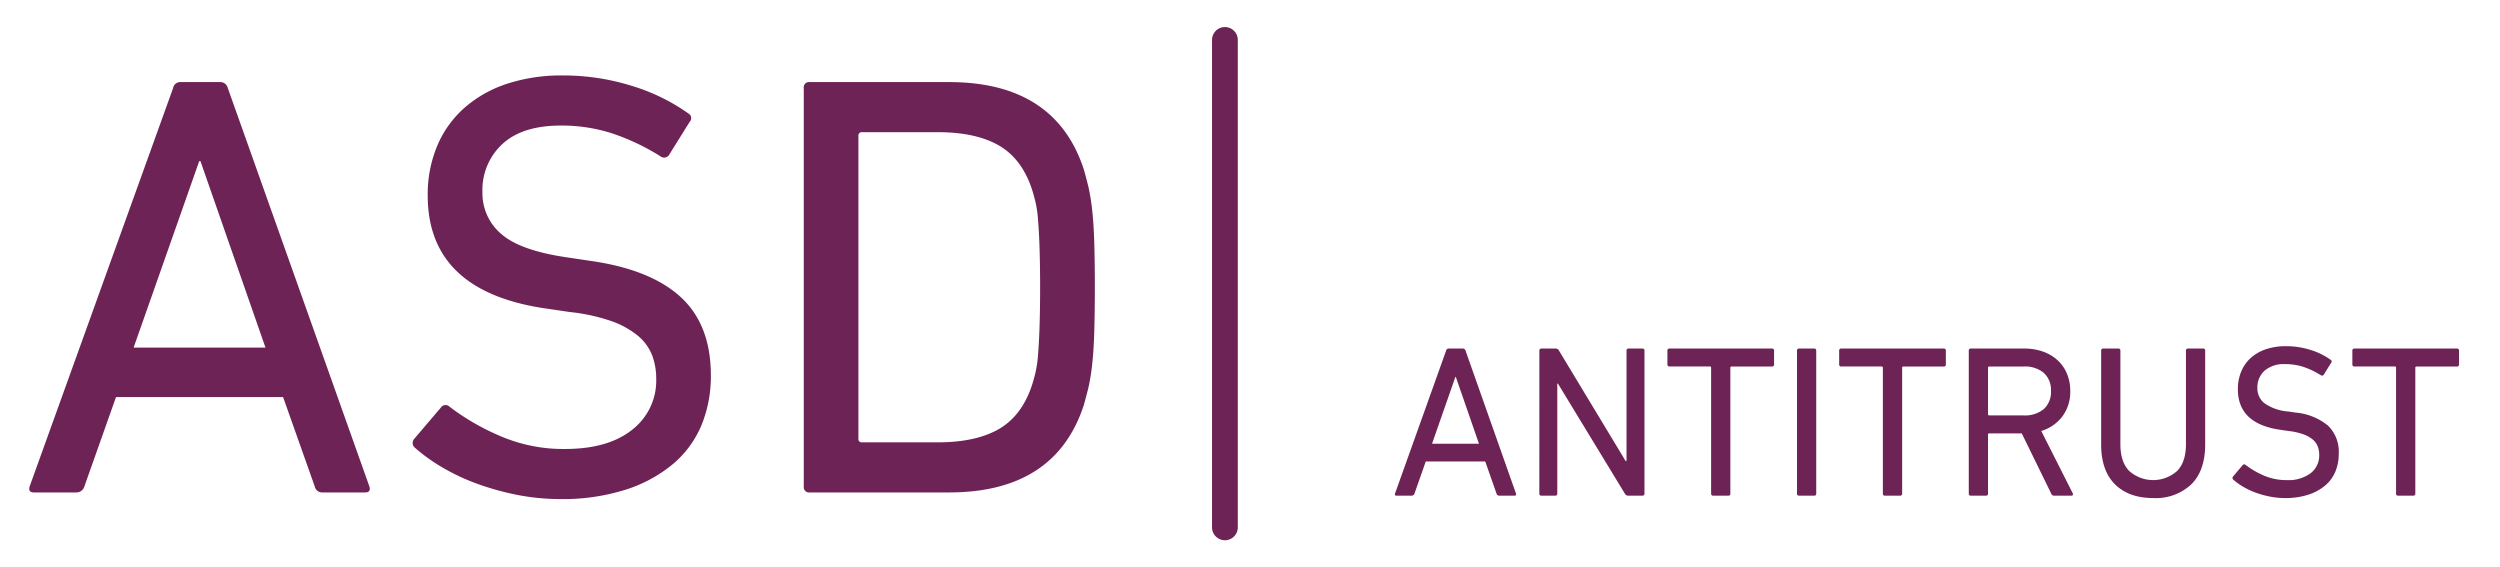 <svg xmlns="http://www.w3.org/2000/svg" xmlns:xlink="http://www.w3.org/1999/xlink" width="520" height="118" viewBox="0 0 520 118">
  <defs>
    <clipPath id="clip-ASD_Antitrust_Subbrand">
      <rect width="520" height="118"/>
    </clipPath>
  </defs>
  <g id="ASD_Antitrust_Subbrand" data-name="ASD Antitrust Subbrand" clip-path="url(#clip-ASD_Antitrust_Subbrand)">
    <g id="Gruppe_210" data-name="Gruppe 210" transform="translate(-213.914 -881.899)">
      <path id="Pfad_601" data-name="Pfad 601" d="M31.958,35.922,18.431-2.864h-.257L4.528,35.922ZM12.741-18.057a1.506,1.506,0,0,1,1.522-1.25H22.47a1.6,1.6,0,0,1,1.653,1.25L53.564,64.788c.26.835-.04,1.259-.884,1.259H43.833A1.574,1.574,0,0,1,42.2,64.788L35.62,46.214H.864L-5.71,64.788a1.719,1.719,0,0,1-1.648,1.259h-8.851c-.844,0-1.13-.423-.884-1.259Z" transform="translate(237.177 918.28)" fill="#6e2356"/>
      <path id="Pfad_602" data-name="Pfad 602" d="M19.961,57.311a46.387,46.387,0,0,1-8.979-.875,56.4,56.4,0,0,1-8.339-2.323,43.879,43.879,0,0,1-7.2-3.387,36.26,36.26,0,0,1-5.693-4.085,1.282,1.282,0,0,1-.126-1.885l5.558-6.522a1.156,1.156,0,0,1,1.768-.126A48.963,48.963,0,0,0,7.32,44.129a33.034,33.034,0,0,0,13.653,2.763q8.968,0,13.968-4.011A12.887,12.887,0,0,0,39.934,32.33a13.776,13.776,0,0,0-.887-5.02A10.093,10.093,0,0,0,36.072,23.3a18.326,18.326,0,0,0-5.5-3.018,39.3,39.3,0,0,0-8.59-1.874l-4.3-.632Q-7.59,14.387-7.595-5.819a26.151,26.151,0,0,1,1.959-10.3,21.814,21.814,0,0,1,5.624-7.9,25.422,25.422,0,0,1,8.848-5.029A36.229,36.229,0,0,1,20.47-30.8a47.64,47.64,0,0,1,14.472,2.194,40.553,40.553,0,0,1,11.683,5.715,1.1,1.1,0,0,1,.257,1.756l-4.3,6.9a1.227,1.227,0,0,1-1.765.255,46.725,46.725,0,0,0-10.238-4.831,34.359,34.359,0,0,0-10.484-1.568q-7.972,0-12.137,3.825A12.942,12.942,0,0,0,3.788-6.58,11.092,11.092,0,0,0,7.824,2.274q4.042,3.45,14.037,4.834l4.168.626q12.632,1.755,18.96,7.526Q51.3,21.036,51.3,31.586a26.818,26.818,0,0,1-1.948,10.35,21.307,21.307,0,0,1-5.95,8.1,29.074,29.074,0,0,1-9.852,5.329,43.273,43.273,0,0,1-13.591,1.948" transform="translate(310.474 928.393)" fill="#6e2356"/>
      <path id="Pfad_603" data-name="Pfad 603" d="M7.394,48.246A.675.675,0,0,0,8.161,49H23.908c5.2,0,9.408-.9,12.592-2.7s5.492-4.791,6.923-8.974c.257-.755.495-1.631.752-2.635a23.828,23.828,0,0,0,.572-3.83q.2-2.317.315-5.71c.077-2.26.126-5.063.126-8.41s-.049-6.147-.126-8.413-.183-4.159-.315-5.71A23.745,23.745,0,0,0,44.175-1.2c-.257-1.007-.495-1.885-.752-2.637q-2.145-6.278-6.923-8.976c-3.184-1.8-7.395-2.7-12.592-2.7H8.161a.677.677,0,0,0-.767.758ZM-3.974-24.684a1.1,1.1,0,0,1,1.256-1.247H26.234q22.124,0,28.054,18.2c.335,1.17.649,2.383.958,3.636A42.734,42.734,0,0,1,56,.549c.209,1.845.363,4.056.443,6.651s.129,5.775.129,9.543-.051,6.948-.129,9.543-.235,4.809-.443,6.648a42.629,42.629,0,0,1-.755,4.648c-.309,1.247-.624,2.46-.958,3.639q-5.926,18.2-28.054,18.2H-2.718a1.109,1.109,0,0,1-1.256-1.259Z" transform="translate(385.07 924.905)" fill="#6e2356"/>
      <path id="Pfad_604" data-name="Pfad 604" d="M1.743,69.427a2.678,2.678,0,0,1-2.68-2.68V-34.635a2.678,2.678,0,0,1,2.68-2.68,2.678,2.678,0,0,1,2.68,2.68V66.747a2.678,2.678,0,0,1-2.68,2.68" transform="translate(466.953 924.843)" fill="#6e2356"/>
    </g>
    <path id="Pfad_658" data-name="Pfad 658" d="M11.7,3.85a.54.54,0,0,1,.54-.45h2.925a.565.565,0,0,1,.585.45l10.485,29.7q.135.45-.315.45H22.77a.565.565,0,0,1-.585-.45l-2.34-6.66H7.47L5.13,33.55a.611.611,0,0,1-.585.45H1.395q-.45,0-.315-.45ZM18.54,23.2,13.725,9.295h-.09L8.775,23.2ZM31.1,3.85a.4.4,0,0,1,.45-.45h2.88a.787.787,0,0,1,.765.45L49.05,26.8h.18V3.85a.4.4,0,0,1,.45-.45h2.835a.4.4,0,0,1,.45.45v29.7a.4.4,0,0,1-.45.45h-2.88a.787.787,0,0,1-.765-.45L34.965,10.69H34.83V33.55a.4.4,0,0,1-.45.45H31.545a.4.4,0,0,1-.45-.45ZM67.275,34a.4.4,0,0,1-.45-.45V7.4a.239.239,0,0,0-.27-.27h-8.37a.4.4,0,0,1-.45-.45V3.85a.4.4,0,0,1,.45-.45H79.47a.4.4,0,0,1,.45.45V6.685a.4.4,0,0,1-.45.45H71.1a.239.239,0,0,0-.27.27V33.55a.4.4,0,0,1-.45.45ZM84.69,3.85a.4.4,0,0,1,.45-.45h3.1a.4.4,0,0,1,.45.45v29.7a.4.4,0,0,1-.45.45h-3.1a.4.4,0,0,1-.45-.45ZM103,34a.4.4,0,0,1-.45-.45V7.4a.239.239,0,0,0-.27-.27h-8.37a.4.4,0,0,1-.45-.45V3.85a.4.4,0,0,1,.45-.45H115.2a.4.4,0,0,1,.45.45V6.685a.4.4,0,0,1-.45.45h-8.37a.239.239,0,0,0-.27.27V33.55a.4.4,0,0,1-.45.45Zm35.145,0a.611.611,0,0,1-.585-.45l-6.12-12.51h-6.75a.239.239,0,0,0-.27.27V33.55a.4.4,0,0,1-.45.45h-3.1a.4.4,0,0,1-.45-.45V3.85a.4.4,0,0,1,.45-.45h11.07a11.525,11.525,0,0,1,3.915.63,8.868,8.868,0,0,1,3.015,1.778,7.89,7.89,0,0,1,1.958,2.79,9.175,9.175,0,0,1,.7,3.622,8.524,8.524,0,0,1-1.62,5.265,8.672,8.672,0,0,1-4.41,3.06L142.02,33.46a.367.367,0,0,1,.045.382.332.332,0,0,1-.315.158Zm-6.3-16.695a6.066,6.066,0,0,0,4.185-1.327,4.778,4.778,0,0,0,1.485-3.758,4.778,4.778,0,0,0-1.485-3.757,6.066,6.066,0,0,0-4.185-1.327h-7.155a.239.239,0,0,0-.27.27v9.63a.239.239,0,0,0,.27.27ZM158.8,34.495q-5.085,0-7.965-2.857t-2.88-8.3V3.85a.4.4,0,0,1,.45-.45h3.1a.4.4,0,0,1,.45.45V23.29q0,3.735,1.868,5.6a7.494,7.494,0,0,0,9.9,0q1.868-1.868,1.868-5.6V3.85a.4.4,0,0,1,.45-.45h3.1a.4.4,0,0,1,.45.45V23.335q0,5.445-2.88,8.3A10.751,10.751,0,0,1,158.8,34.495Zm27.405,0a16.252,16.252,0,0,1-3.2-.315,19.554,19.554,0,0,1-2.97-.833,15.576,15.576,0,0,1-2.565-1.215,13.05,13.05,0,0,1-2.025-1.462.463.463,0,0,1-.045-.675l1.98-2.34a.412.412,0,0,1,.63-.045,17.608,17.608,0,0,0,3.69,2.16,11.73,11.73,0,0,0,4.86.99,7.7,7.7,0,0,0,4.973-1.44,4.629,4.629,0,0,0,1.777-3.78,4.929,4.929,0,0,0-.315-1.8,3.591,3.591,0,0,0-1.057-1.44,6.491,6.491,0,0,0-1.958-1.08,13.746,13.746,0,0,0-3.06-.675l-1.53-.225q-9-1.215-9-8.46a9.46,9.46,0,0,1,.7-3.69,7.8,7.8,0,0,1,2-2.835,9.018,9.018,0,0,1,3.15-1.8,12.762,12.762,0,0,1,4.14-.63,16.75,16.75,0,0,1,5.153.787,14.373,14.373,0,0,1,4.162,2.048.4.4,0,0,1,.09.63l-1.53,2.475a.438.438,0,0,1-.63.09A16.62,16.62,0,0,0,189.99,7.2a12.166,12.166,0,0,0-3.735-.562,6.147,6.147,0,0,0-4.32,1.372,4.646,4.646,0,0,0-1.485,3.577,3.994,3.994,0,0,0,1.44,3.172,9.93,9.93,0,0,0,5,1.733l1.485.225a12.3,12.3,0,0,1,6.75,2.7,7.551,7.551,0,0,1,2.25,5.85,9.627,9.627,0,0,1-.7,3.712,7.6,7.6,0,0,1-2.115,2.9,10.355,10.355,0,0,1-3.51,1.913A15.3,15.3,0,0,1,186.21,34.495ZM209.745,34a.4.4,0,0,1-.45-.45V7.4a.239.239,0,0,0-.27-.27h-8.37a.4.4,0,0,1-.45-.45V3.85a.4.4,0,0,1,.45-.45H221.94a.4.4,0,0,1,.45.45V6.685a.4.4,0,0,1-.45.45h-8.37a.239.239,0,0,0-.27.27V33.55a.4.4,0,0,1-.45.45Z" transform="translate(289.086 69.101)" fill="#6e2356"/>
  </g>
</svg>
